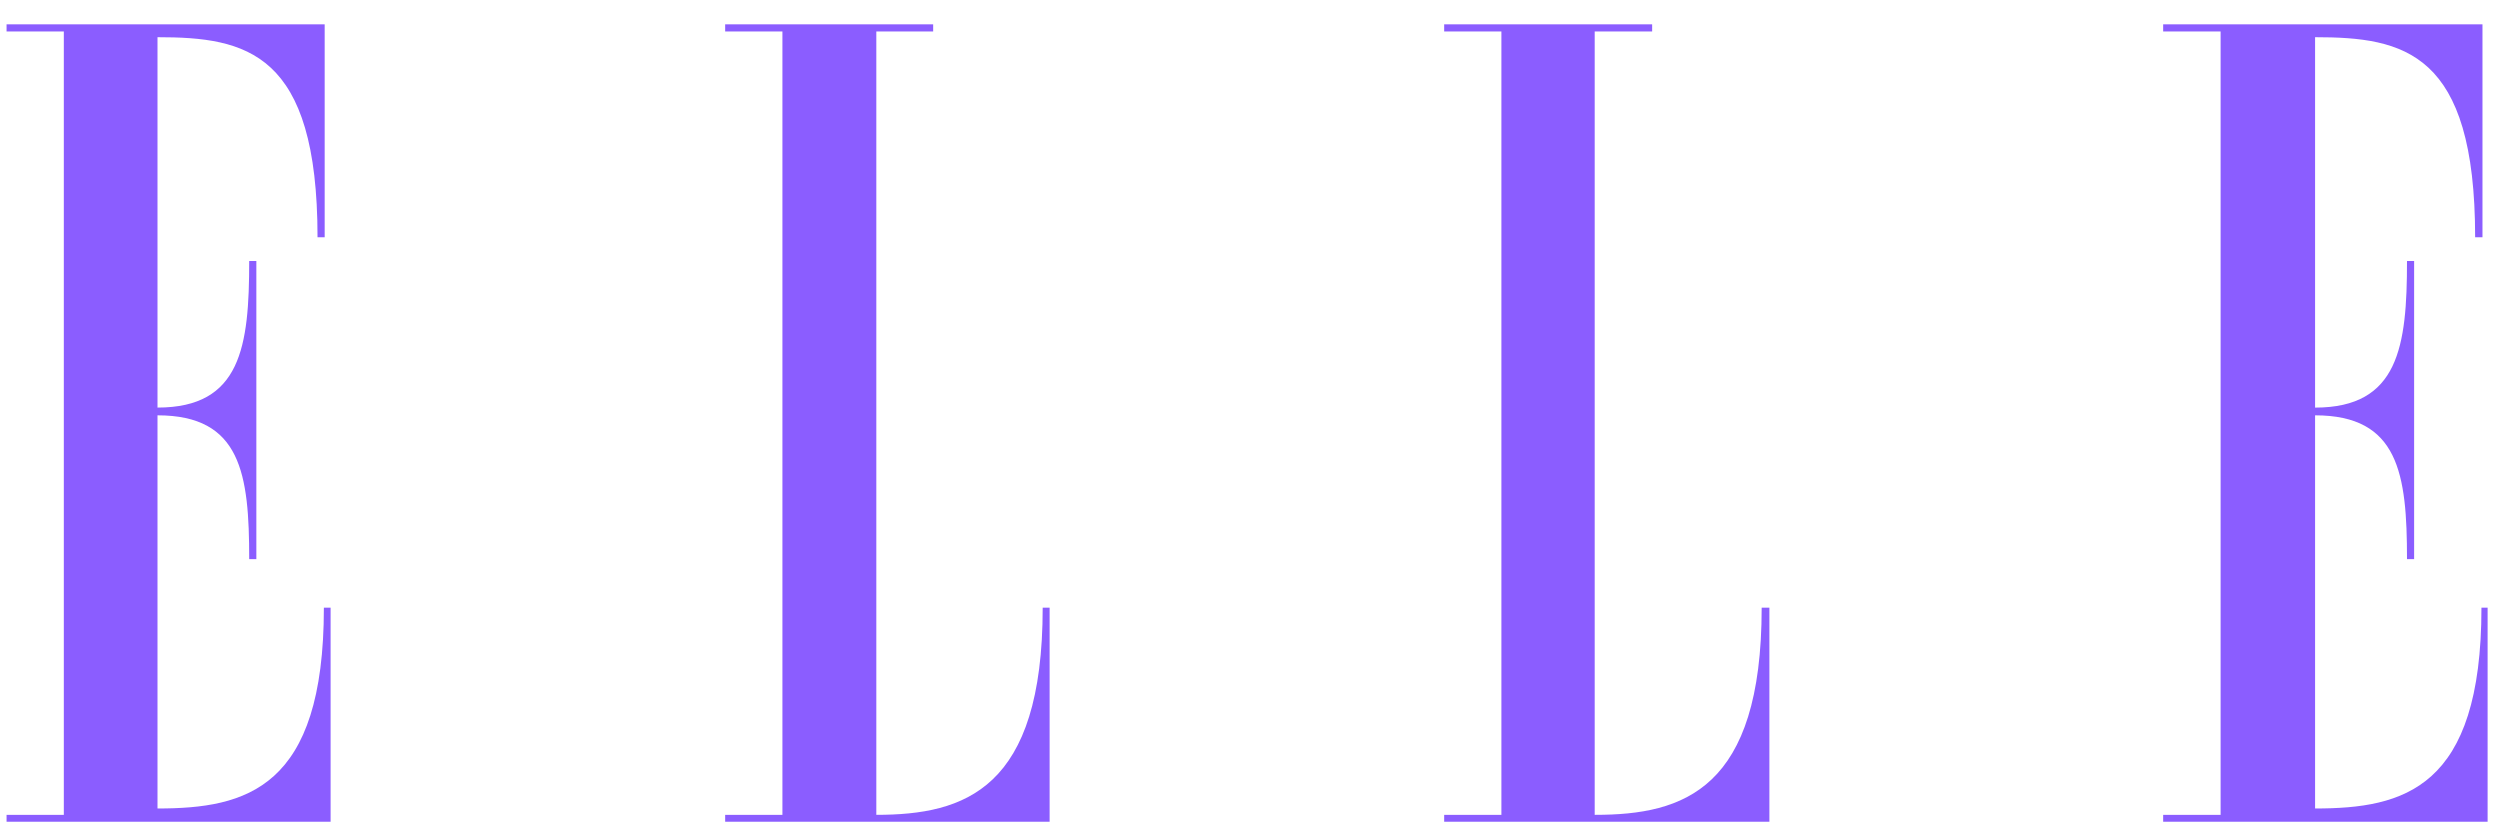 <svg width="91" height="30" viewBox="0 0 91 30" fill="none" xmlns="http://www.w3.org/2000/svg">
<g clip-path="url(#clip0_6_812)">
<path d="M12.034 22.118V29.912H0.239V29.66H2.323V1.145H0.239V0.885H11.818V8.636H11.558C11.558 1.888 8.963 1.354 5.733 1.354V14.836C8.775 14.836 9.071 12.609 9.071 9.501H9.331V20.352H9.071C9.071 17.245 8.775 15.118 5.733 15.118V29.429C8.963 29.429 11.789 28.708 11.789 22.118H12.034Z" fill="#8B5DFF"/>
<path d="M31.898 29.66C35.12 29.66 37.954 28.73 37.954 22.119H38.206V29.912H26.396V29.66H28.48V1.145H26.396V0.886H33.967V1.145H31.898V29.66Z" fill="#8B5DFF"/>
<path d="M58.069 29.66C61.291 29.66 64.125 28.73 64.125 22.119H64.406V29.912H52.568V29.66H54.651V1.145H52.568V0.886H60.138V1.145H58.047V29.66H58.069Z" fill="#8B5DFF"/>
<path d="M90.549 22.119V29.912H78.739V29.66H80.83V1.145H78.739V0.886H90.362V8.636H90.095C90.095 1.888 87.506 1.354 84.269 1.354V14.837C87.312 14.837 87.615 12.609 87.615 9.501H87.874V20.352H87.615C87.615 17.245 87.312 15.118 84.269 15.118V29.429C87.499 29.429 90.325 28.708 90.325 22.119H90.549Z" fill="#8B5DFF"/>
</g>
<defs>
<clipPath id="clip0_6_812">
<rect width="90.31" height="29.027" fill="white" transform="translate(0.239 0.885)"/>
</clipPath>
</defs>
</svg>
